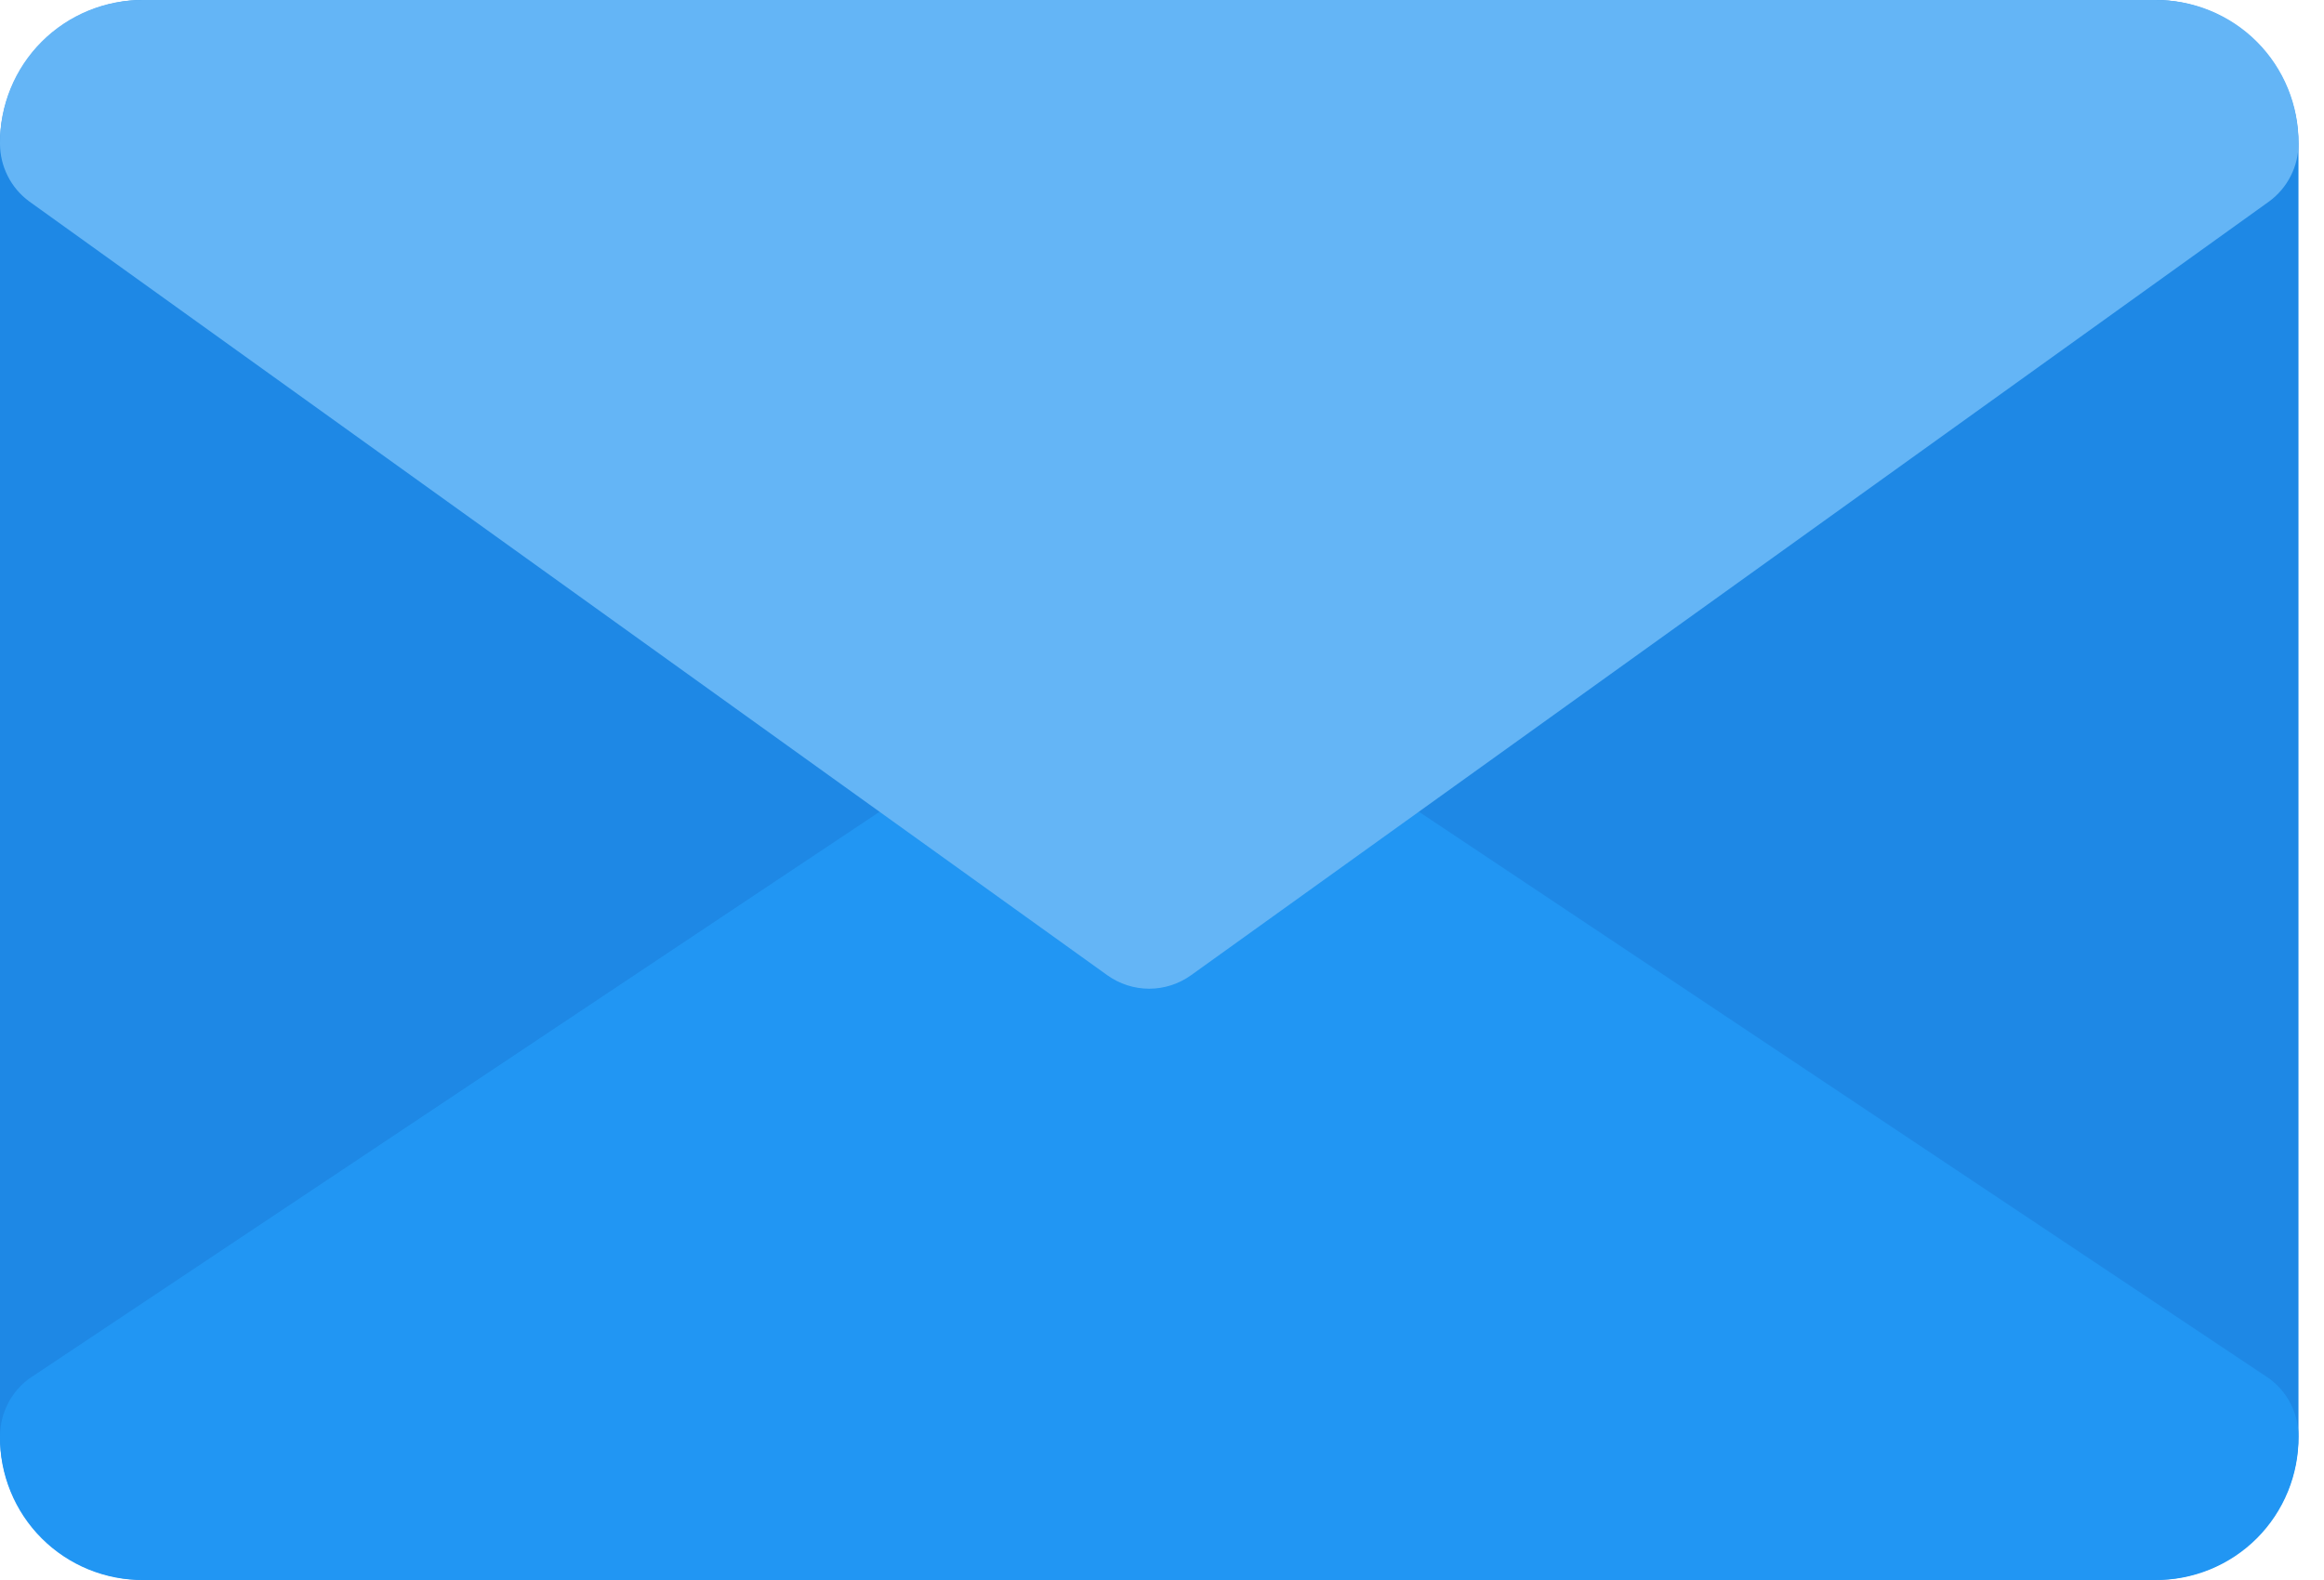 <svg width="50" height="34" viewBox="0 0 50 34" fill="none" xmlns="http://www.w3.org/2000/svg">
<path d="M46.36 33.998H3.091C2.271 33.998 1.485 33.672 0.905 33.092C0.326 32.513 0 31.727 0 30.907V3.091C0 2.271 0.326 1.485 0.905 0.905C1.485 0.326 2.271 0 3.091 0H46.36C47.18 0 47.966 0.326 48.546 0.905C49.125 1.485 49.451 2.271 49.451 3.091V30.907C49.451 31.727 49.125 32.513 48.546 33.092C47.966 33.672 47.18 33.998 46.36 33.998Z" fill="#1E88E5"/>
<path d="M46.36 34H3.091C2.684 34.004 2.28 33.927 1.903 33.773C1.526 33.619 1.184 33.392 0.896 33.104C0.608 32.816 0.381 32.474 0.227 32.097C0.073 31.72 -0.004 31.316 0 30.909C0 30.667 0.057 30.428 0.167 30.211C0.276 29.995 0.435 29.807 0.631 29.664L23.811 14.21C24.075 14.014 24.396 13.908 24.726 13.908C25.055 13.908 25.376 14.014 25.64 14.21L48.821 29.664C49.016 29.807 49.175 29.995 49.285 30.211C49.394 30.428 49.451 30.667 49.451 30.909C49.455 31.316 49.378 31.72 49.224 32.097C49.07 32.474 48.843 32.816 48.555 33.104C48.267 33.392 47.925 33.619 47.548 33.773C47.171 33.927 46.767 34.004 46.36 34Z" fill="#2196F3"/>
<path d="M46.36 0H3.091C2.684 -0.004 2.28 0.073 1.903 0.227C1.526 0.381 1.184 0.608 0.896 0.896C0.608 1.184 0.381 1.526 0.227 1.903C0.073 2.28 -0.004 2.684 0 3.091C0 3.333 0.057 3.572 0.167 3.789C0.276 4.005 0.435 4.193 0.631 4.336L23.823 20.986C24.086 21.174 24.401 21.276 24.724 21.276C25.047 21.276 25.362 21.174 25.625 20.986L48.818 4.336C49.014 4.193 49.173 4.006 49.283 3.789C49.394 3.573 49.451 3.334 49.451 3.091C49.455 2.684 49.378 2.28 49.224 1.903C49.07 1.526 48.843 1.184 48.555 0.896C48.267 0.608 47.925 0.381 47.548 0.227C47.171 0.073 46.767 -0.004 46.36 0Z" fill="#64B5F6"/>
</svg>
